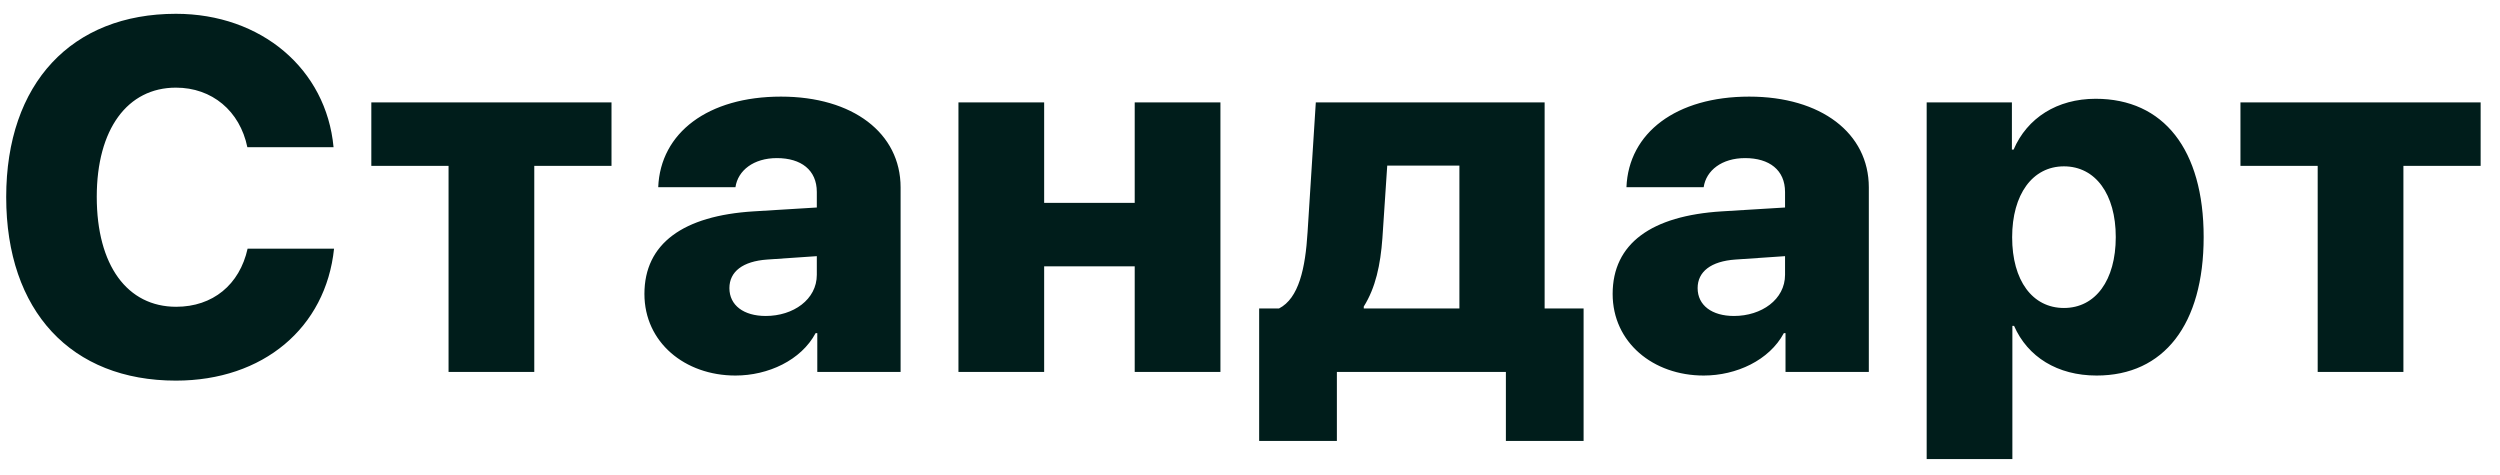 <?xml version="1.0" encoding="UTF-8"?> <svg xmlns="http://www.w3.org/2000/svg" width="121" height="23" viewBox="0 0 121 23" fill="none"> <path d="M8.515 18.422C12.734 18.422 15.769 15.867 16.168 12.035H11.984C11.597 13.781 10.297 14.848 8.527 14.848C6.16 14.848 4.683 12.844 4.683 9.527C4.683 6.246 6.172 4.242 8.515 4.242C10.261 4.242 11.609 5.367 11.972 7.125H16.144C15.793 3.34 12.64 0.668 8.515 0.668C3.476 0.668 0.3 4.02 0.3 9.539C0.3 15.07 3.453 18.422 8.515 18.422ZM29.597 4.957H17.972V8.027H21.71V18H25.859V8.027H29.597V4.957ZM37.061 15.293C35.995 15.293 35.303 14.777 35.303 13.945C35.303 13.148 35.948 12.645 37.132 12.562L39.534 12.398V13.301C39.534 14.496 38.397 15.293 37.061 15.293ZM35.596 18.176C37.178 18.176 38.772 17.438 39.475 16.125H39.557V18H43.589V9.07C43.589 6.445 41.28 4.676 37.8 4.676C34.272 4.676 31.964 6.422 31.858 9.059H35.596C35.714 8.25 36.475 7.652 37.6 7.652C38.772 7.652 39.534 8.227 39.534 9.293V10.043L36.475 10.23C33.065 10.441 31.19 11.789 31.19 14.227C31.19 16.57 33.147 18.176 35.596 18.176ZM54.92 18H59.069V4.957H54.92V9.82H50.537V4.957H46.389V18H50.537V12.891H54.92V18ZM70.635 14.93H66.006V14.836C66.58 13.922 66.814 12.82 66.908 11.531L67.142 8.016H70.635V14.93ZM64.705 21.34V18H72.885V21.34H76.646V14.93H74.76V4.957H63.685L63.287 11.227C63.181 12.984 62.865 14.438 61.904 14.93H60.943V21.34H64.705ZM83.923 15.293C82.857 15.293 82.165 14.777 82.165 13.945C82.165 13.148 82.81 12.645 83.993 12.562L86.396 12.398V13.301C86.396 14.496 85.259 15.293 83.923 15.293ZM82.458 18.176C84.04 18.176 85.634 17.438 86.337 16.125H86.419V18H90.451V9.07C90.451 6.445 88.142 4.676 84.661 4.676C81.134 4.676 78.826 6.422 78.72 9.059H82.458C82.576 8.25 83.337 7.652 84.462 7.652C85.634 7.652 86.396 8.227 86.396 9.293V10.043L83.337 10.23C79.927 10.441 78.052 11.789 78.052 14.227C78.052 16.57 80.009 18.176 82.458 18.176ZM101.43 4.781C99.567 4.781 98.114 5.707 97.458 7.242H97.376V4.957H93.251V22.219H97.399V15.773H97.481C98.138 17.273 99.579 18.176 101.477 18.176C104.735 18.176 106.657 15.703 106.657 11.473C106.657 7.242 104.723 4.781 101.43 4.781ZM99.895 14.906C98.372 14.906 97.388 13.582 97.388 11.484C97.388 9.41 98.372 8.051 99.895 8.051C101.419 8.051 102.403 9.398 102.403 11.473C102.403 13.57 101.419 14.906 99.895 14.906ZM120.063 4.957H108.438V8.027H112.176V18H116.325V8.027H120.063V4.957Z" fill="#001D1B"></path> </svg> 